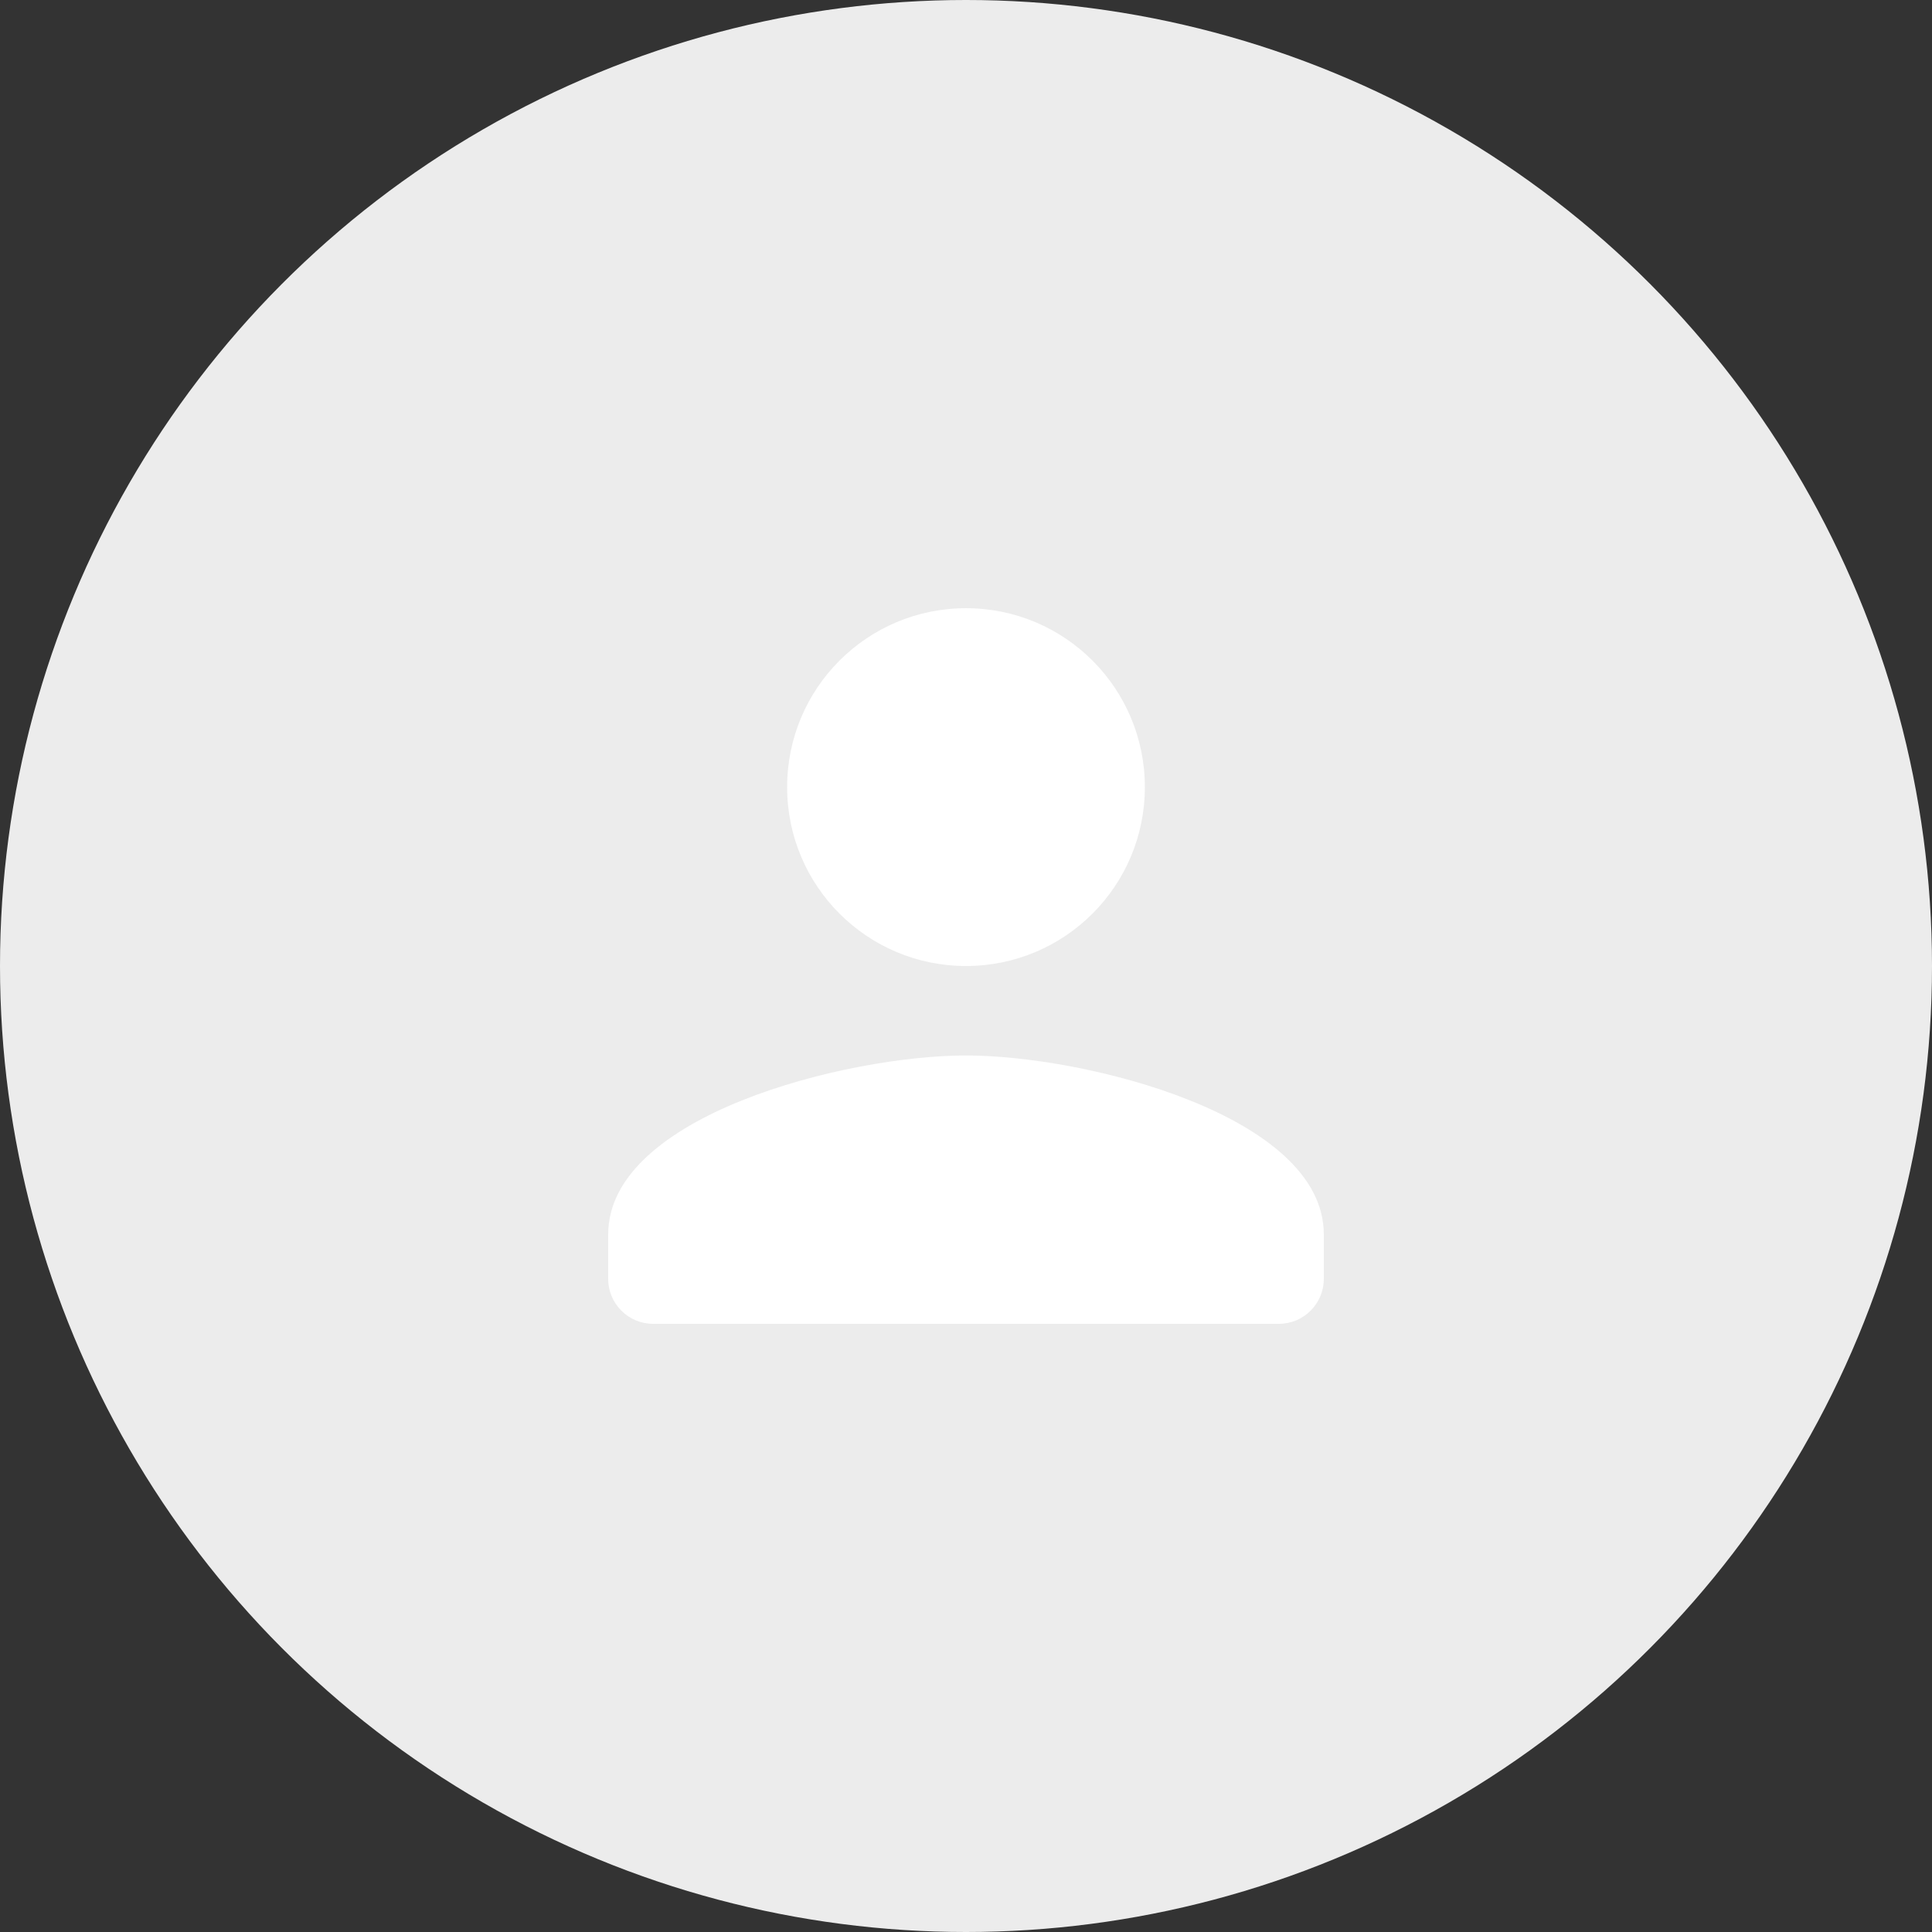 <svg xmlns="http://www.w3.org/2000/svg" fill="none" viewBox="0 0 36 36" height="36" width="36">
<rect x="0" y="0" width="36" height="36" fill="#333333" stroke="none"/>
<circle fill="#ECECEC" r="18" cy="18" cx="18"></circle>
<g clip-path="url(#clip0_0_845)">
<path fill="white" d="M18 18C19.842 18 21.333 16.508 21.333 14.667C21.333 12.825 19.842 11.333 18 11.333C16.158 11.333 14.667 12.825 14.667 14.667C14.667 16.508 16.158 18 18 18ZM18 19.667C15.775 19.667 11.333 20.783 11.333 23V23.833C11.333 24.292 11.708 24.667 12.167 24.667H23.833C24.292 24.667 24.667 24.292 24.667 23.833V23C24.667 20.783 20.225 19.667 18 19.667Z"></path>
</g>
<defs>
<clipPath id="clip0_0_845">
<rect transform="translate(8 8)" fill="white" height="20" width="20"></rect>
</clipPath>
</defs>
</svg>
